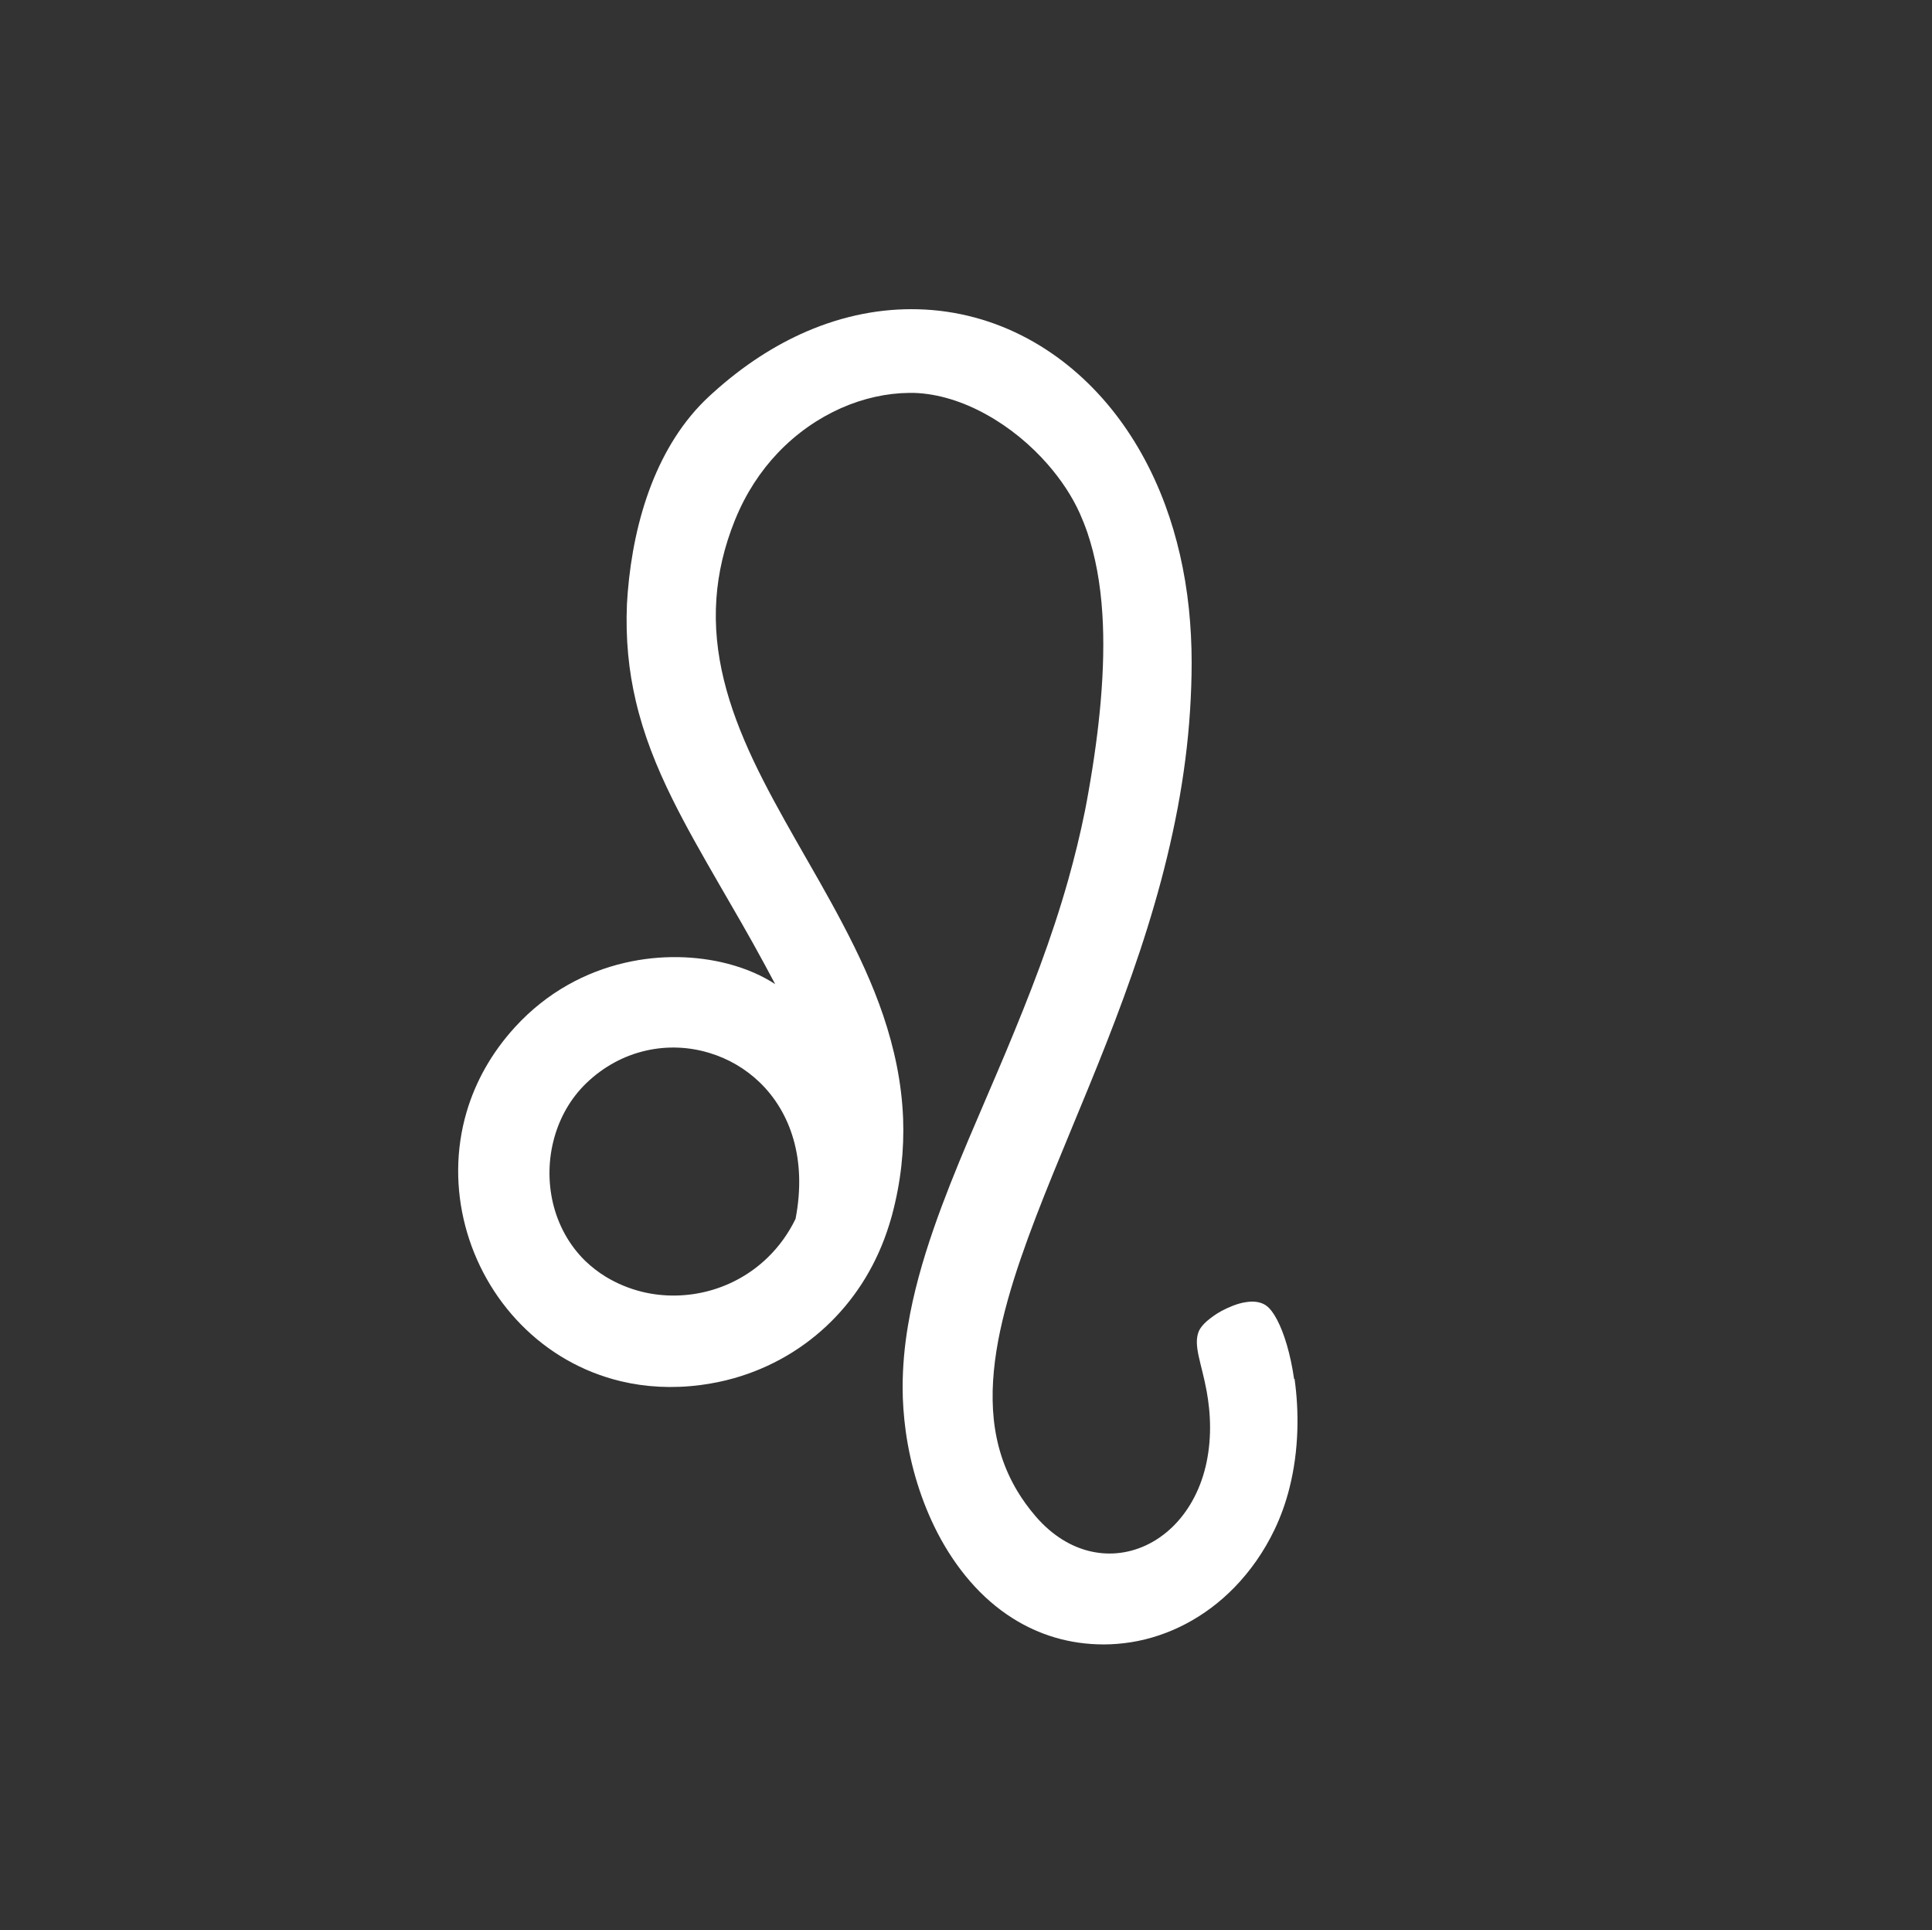<?xml version="1.0" encoding="UTF-8"?>
<svg id="sigen_astro" data-name="sigen astro" xmlns="http://www.w3.org/2000/svg" viewBox="0 0 195.25 195.03">
  <rect x="0" y="0" width="195.25" height="195.03" fill="#333333" stroke="none"/>
  <defs>
    <style>
      .cls-1 {
        fill: #fff;
      }
    </style>
  </defs>
  <path class="cls-1" d="M130.78,139.32c-.36-2.5-1-4.61-1.72-5.97-.34-.65-.7-1.13-1.06-1.4-.27-.21-.6-.33-.95-.39-.36-.06-.75-.05-1.16.02-.41.06-.83.18-1.25.34-.42.16-.83.35-1.22.56-.28.15-.54.32-.78.49-.24.17-.47.35-.67.52-.2.18-.37.35-.51.53-.14.17-.24.34-.31.5-.29.71-.22,1.51-.02,2.47.21.99.56,2.17.82,3.6.19,1.06.34,2.27.34,3.66s-.16,2.73-.45,3.94c-.61,2.54-1.81,4.6-3.34,6.09-1.63,1.58-3.63,2.51-5.72,2.67-1.8.14-3.67-.3-5.41-1.38-.95-.59-1.87-1.38-2.72-2.37-.71-.83-1.32-1.67-1.84-2.54-1.36-2.27-2.11-4.69-2.38-7.26-.26-2.51-.07-5.16.45-7.95.5-2.64,1.29-5.4,2.28-8.29.94-2.74,2.05-5.59,3.26-8.56,1.15-2.83,2.38-5.76,3.62-8.79,1.2-2.93,2.4-5.95,3.54-9.07,1.11-3.04,2.17-6.17,3.1-9.39.92-3.16,1.71-6.4,2.34-9.73.6-3.21,1.04-6.5,1.25-9.86.1-1.59.16-3.2.16-4.82,0-1.88-.1-3.69-.28-5.45-.4-3.79-1.22-7.28-2.38-10.43-1.37-3.71-3.21-6.95-5.41-9.69-2.44-3.03-5.32-5.44-8.49-7.15-3.43-1.85-7.2-2.87-11.09-2.97-3.69-.1-7.5.62-11.26,2.24-3.22,1.39-6.41,3.44-9.45,6.19-.15.13-.29.27-.44.4-2.62,2.44-4.5,5.53-5.81,8.9-1.34,3.46-2.08,7.21-2.38,10.87-.03.4-.06.79-.08,1.18-.15,3.56.18,6.76.89,9.78.8,3.44,2.08,6.64,3.67,9.86,1.39,2.82,3.02,5.66,4.76,8.68,1.47,2.54,3.04,5.22,4.61,8.13.35.64.7,1.29,1.05,1.96-.64-.42-1.35-.8-2.12-1.14-.84-.37-1.75-.68-2.71-.93-3.11-.8-6.74-.93-10.38-.08-3.92.91-7.84,2.95-11.07,6.48-2.41,2.63-4.01,5.56-4.9,8.57-1.13,3.84-1.11,7.82-.14,11.53.98,3.75,2.93,7.22,5.65,9.98,2.68,2.73,6.11,4.77,10.09,5.72,2.48.59,5.18.75,8.04.38,1.15-.15,2.28-.38,3.38-.69,3.7-1.05,7.1-3.01,9.86-5.77,2.59-2.58,4.62-5.86,5.82-9.73.1-.31.19-.63.28-.95.92-3.42,1.24-6.67,1.13-9.77-.14-3.65-.89-7.11-2.01-10.43-1.08-3.19-2.52-6.26-4.1-9.26-1.5-2.86-3.13-5.65-4.71-8.42-1.54-2.71-3.04-5.4-4.32-8.11-1.26-2.68-2.31-5.38-2.98-8.14-.65-2.67-.95-5.39-.75-8.21.18-2.55.77-5.18,1.87-7.91.01-.02.02-.05.03-.07,1.08-2.65,2.56-4.89,4.3-6.72,1.9-2,4.1-3.51,6.39-4.53,2.26-1,4.62-1.52,6.88-1.54.17,0,.34,0,.51,0,2.44.08,4.96.88,7.31,2.19,2.32,1.28,4.47,3.05,6.22,5.06,1.33,1.53,2.44,3.2,3.21,4.91.28.63.54,1.28.78,1.98.78,2.31,1.31,5.02,1.51,8.26.16,2.59.11,5.52-.18,8.85-.24,2.74-.64,5.75-1.23,9.07-.11.64-.23,1.28-.36,1.94-.48,2.38-1.05,4.68-1.68,6.93-.85,3.01-1.82,5.92-2.86,8.73-1.1,2.98-2.27,5.86-3.44,8.66-1.26,3-2.53,5.9-3.73,8.74-1.31,3.1-2.53,6.12-3.56,9.09-1.15,3.32-2.07,6.58-2.61,9.83-.35,2.08-.54,4.16-.54,6.25,0,1.45.11,2.93.31,4.41.49,3.56,1.58,7.13,3.23,10.32,1.84,3.53,4.38,6.59,7.6,8.61,2.62,1.65,5.69,2.63,9.19,2.63.92,0,1.83-.08,2.74-.22,3.83-.61,7.51-2.51,10.47-5.55,1.58-1.63,2.97-3.58,4.05-5.84.65-1.36,1.15-2.78,1.51-4.22.96-3.81.97-7.73.51-10.99ZM71.67,130.43c-2.22.6-4.57.64-6.78.1-1.29-.32-2.54-.83-3.7-1.54-.75-.46-1.42-.99-2.02-1.56-1.68-1.63-2.77-3.69-3.29-5.87-.51-2.17-.46-4.47.14-6.61.57-2.05,1.64-3.95,3.19-5.46,1.8-1.75,3.92-2.85,6.11-3.34,2.13-.48,4.32-.38,6.36.24,1.9.57,3.67,1.59,5.13,3.01,3.04,2.96,4.76,7.67,3.59,13.76h0c-.74,1.52-1.7,2.82-2.8,3.89-1.7,1.66-3.76,2.79-5.93,3.38Z"/>
</svg>